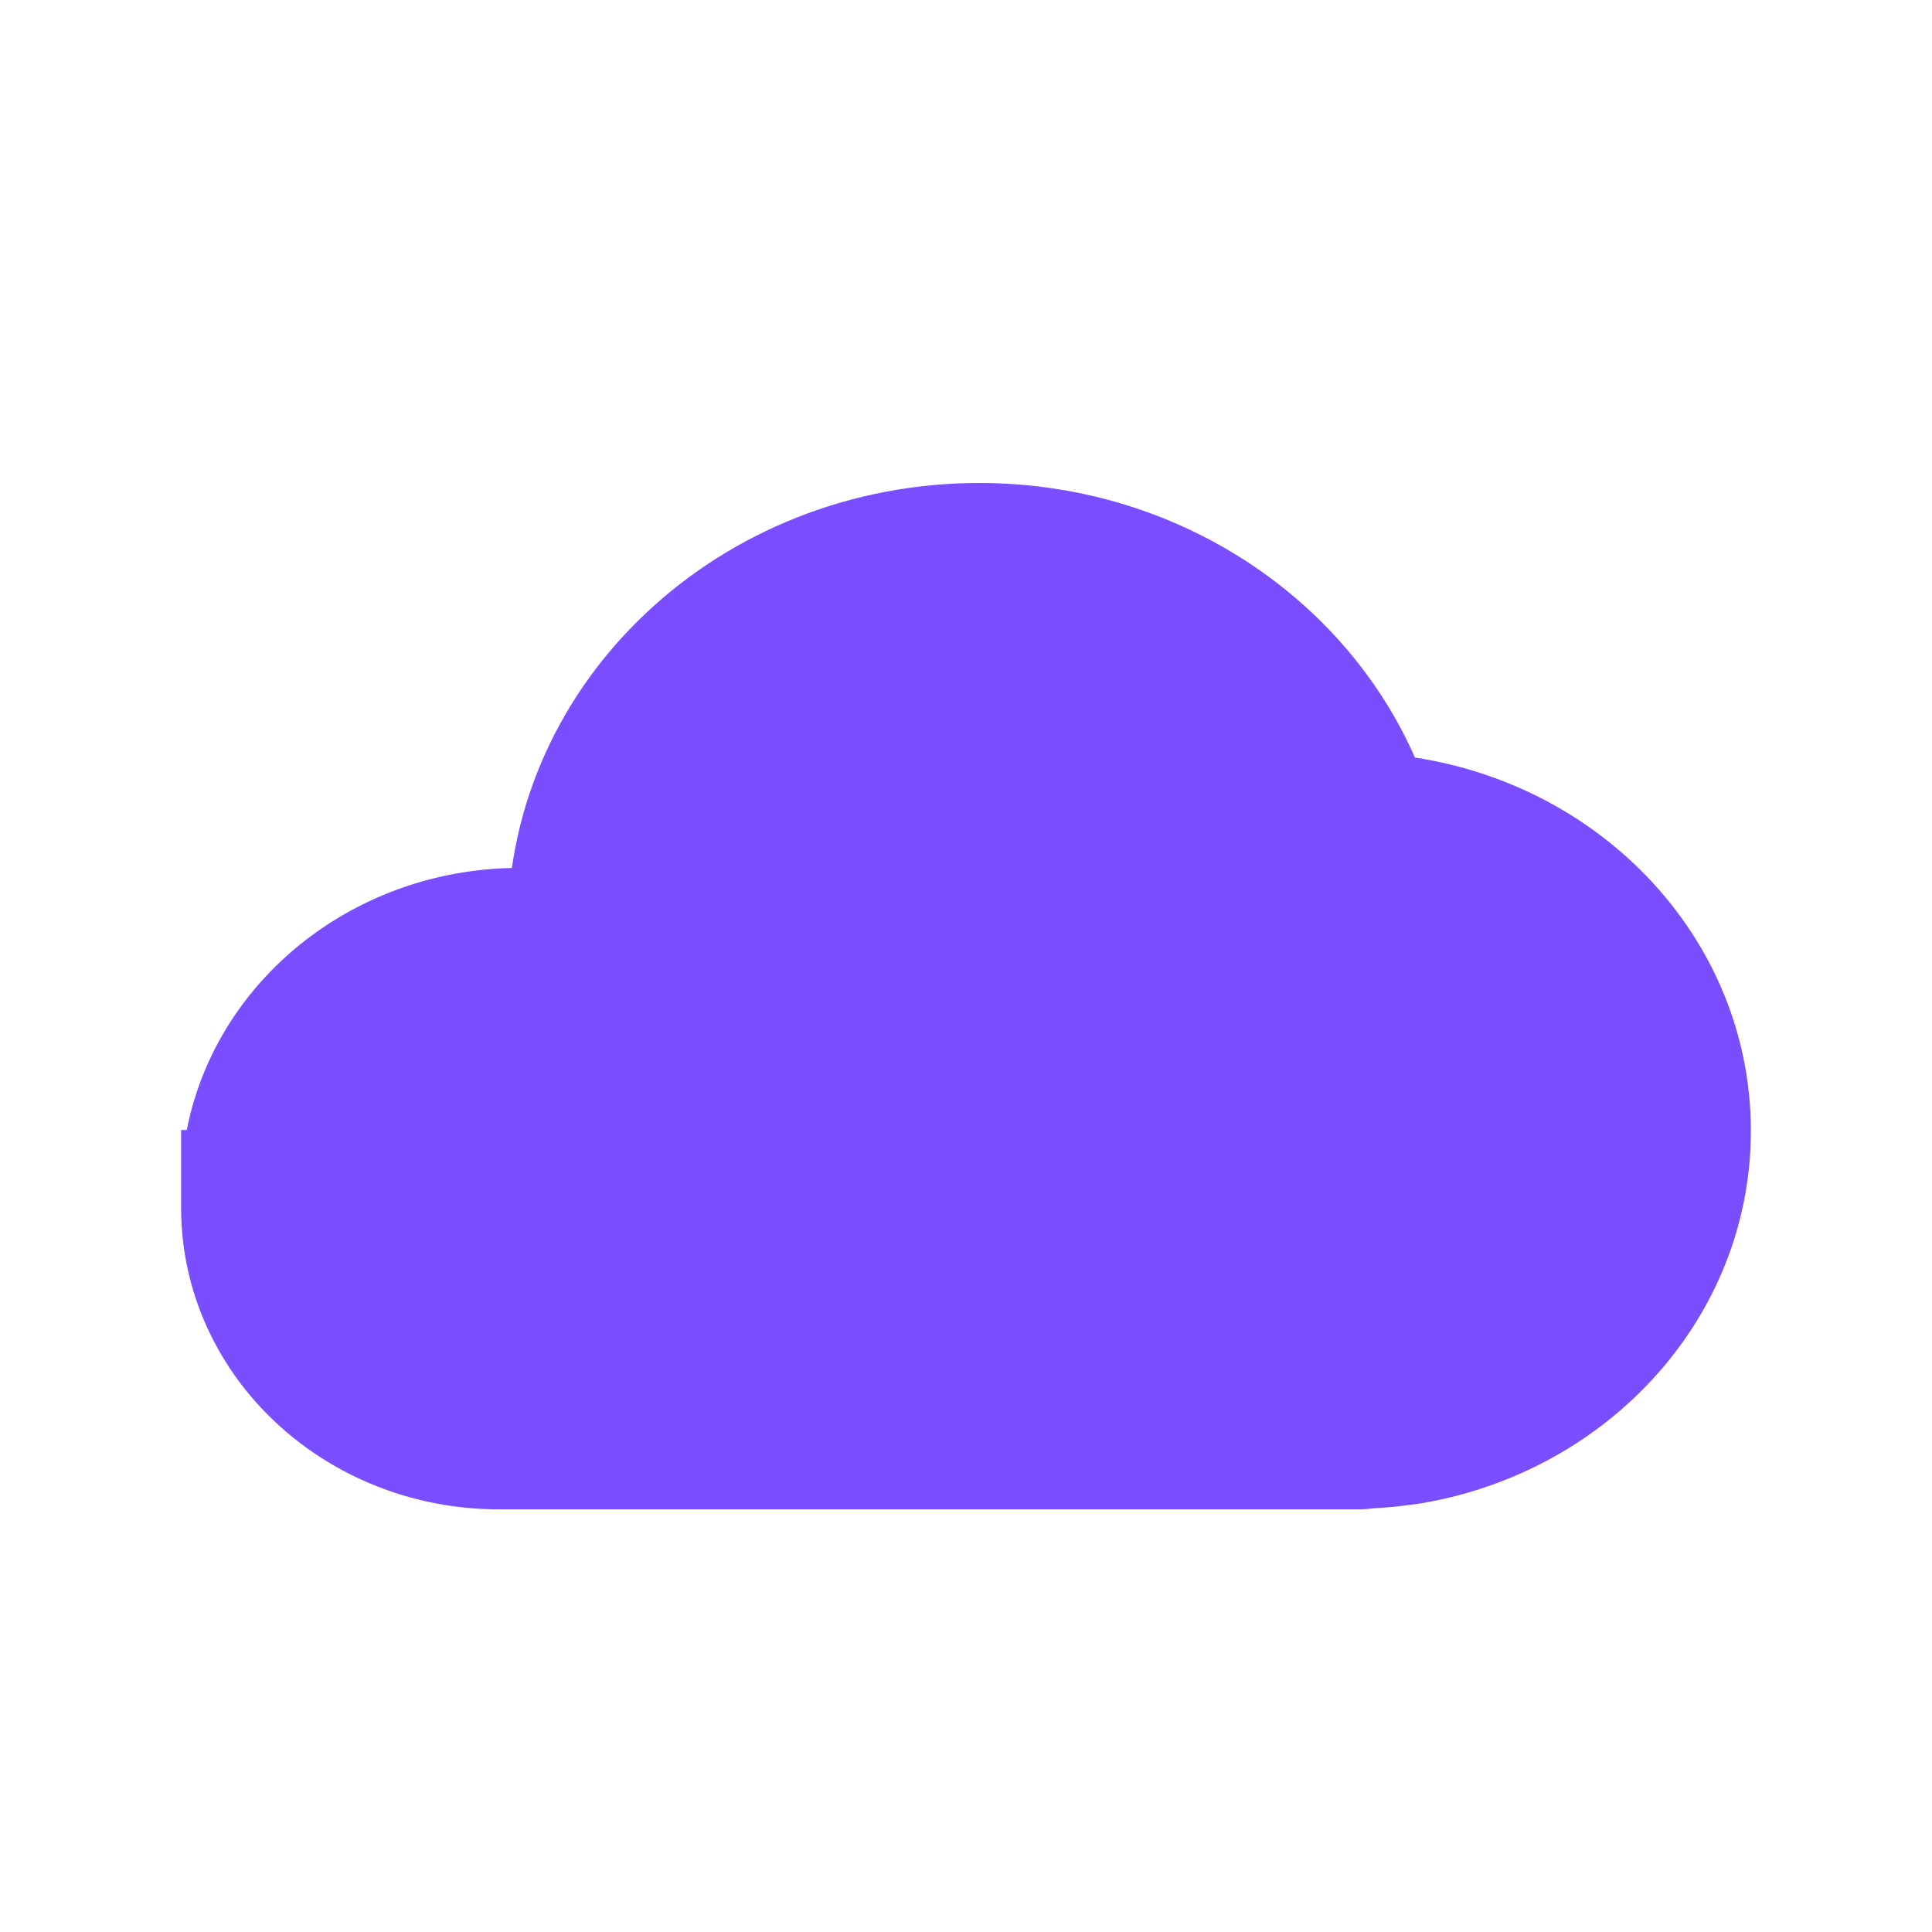 <svg width="32" height="32" viewBox="0 0 32 32" fill="none" xmlns="http://www.w3.org/2000/svg">
<path fill-rule="evenodd" clip-rule="evenodd" d="M16.219 9C12.457 9 9.407 11.853 9.407 15.375C9.407 15.399 9.411 15.423 9.411 15.45C9.147 15.403 8.879 15.378 8.61 15.375C6.064 15.375 4 17.305 4 19.688C4 19.696 4.003 19.706 4.003 19.716H4V20.006C4 22.212 5.911 24 8.27 24H22.517C22.567 24 22.613 23.988 22.663 23.986C22.851 23.976 23.035 23.96 23.216 23.935C23.287 23.924 23.358 23.919 23.428 23.904C26.032 23.44 28 21.3 28 18.73C28 15.932 25.668 13.649 22.724 13.477C21.86 10.885 19.275 9 16.219 9Z" fill="#7A4DFF" stroke="#7A4DFF" stroke-width="2"/>
</svg>
